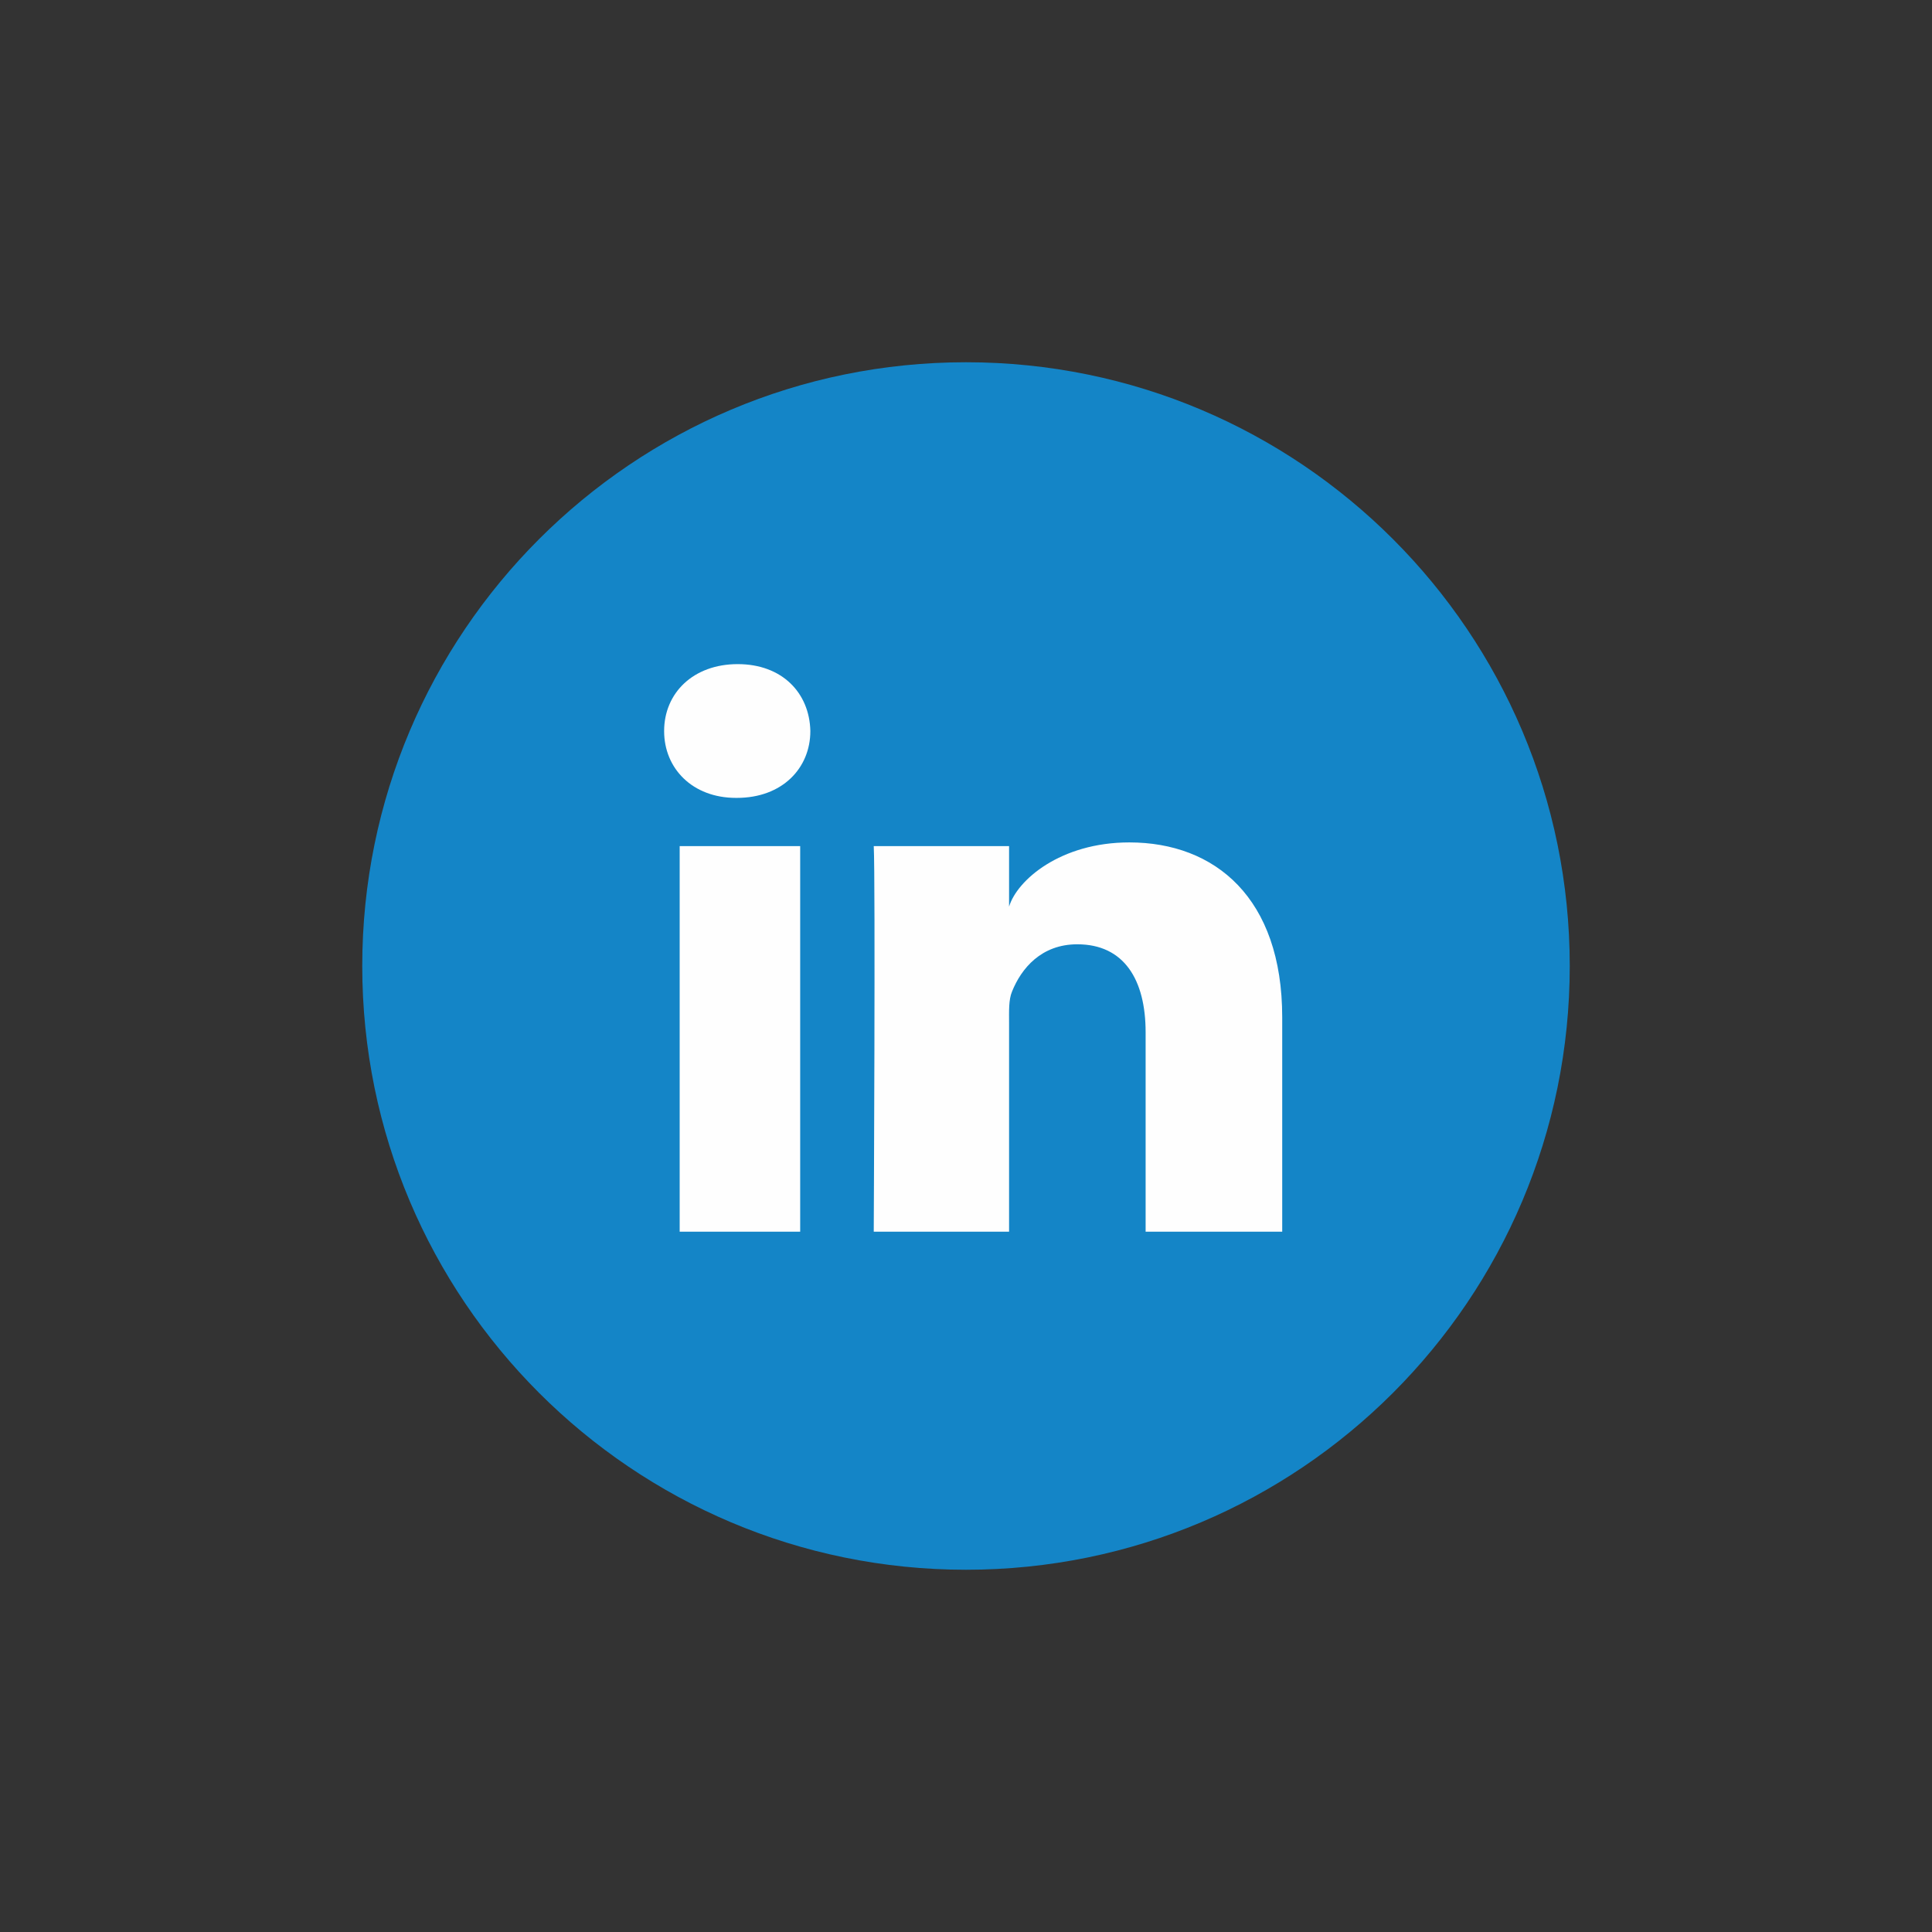 <?xml version="1.0" encoding="UTF-8"?>
<svg width="64px" height="64px" viewBox="0 0 64 64" version="1.1" xmlns="http://www.w3.org/2000/svg" xmlns:xlink="http://www.w3.org/1999/xlink">
    <rect x="0" y="0" width="64" height="64" fill="#333333" stroke="none"/>
    <title>linkdin@1x</title>
    <g id="linkdin" stroke="none" stroke-width="1" fill="none" fill-rule="evenodd">
        <g id="Linkedin-logo" transform="translate(12, 12)">
            <path d="M20,40 C31.048,40 40,31.045 40,20 C40,8.955 31.048,0 20,0 C8.955,0 0,8.955 0,20 C0,31.045 8.955,40 20,40" id="Fill-1" fill="#1485C7"></path>
            <path d="M30.475,28.801 L25.95,28.801 L25.95,22.192 C25.95,20.462 25.242,19.281 23.686,19.281 C22.495,19.281 21.833,20.078 21.525,20.846 C21.409,21.121 21.427,21.505 21.427,21.889 L21.427,28.801 L16.944,28.801 C16.944,28.801 17.002,17.093 16.944,16.029 L21.427,16.029 L21.427,18.033 C21.692,17.157 23.125,15.906 25.412,15.906 C28.247,15.906 30.475,17.743 30.475,21.699 L30.475,28.801 Z M12.41,14.431 L12.381,14.431 C10.937,14.431 10,13.455 10,12.218 C10,10.956 10.965,10 12.438,10 C13.91,10 14.815,10.953 14.844,12.214 C14.844,13.451 13.91,14.431 12.41,14.431 L12.41,14.431 Z M10.515,28.801 L14.507,28.801 L14.507,16.029 L10.515,16.029 L10.515,28.801 Z" id="Fill-4" fill="#FEFEFE"></path>
        </g>
    </g>
</svg>